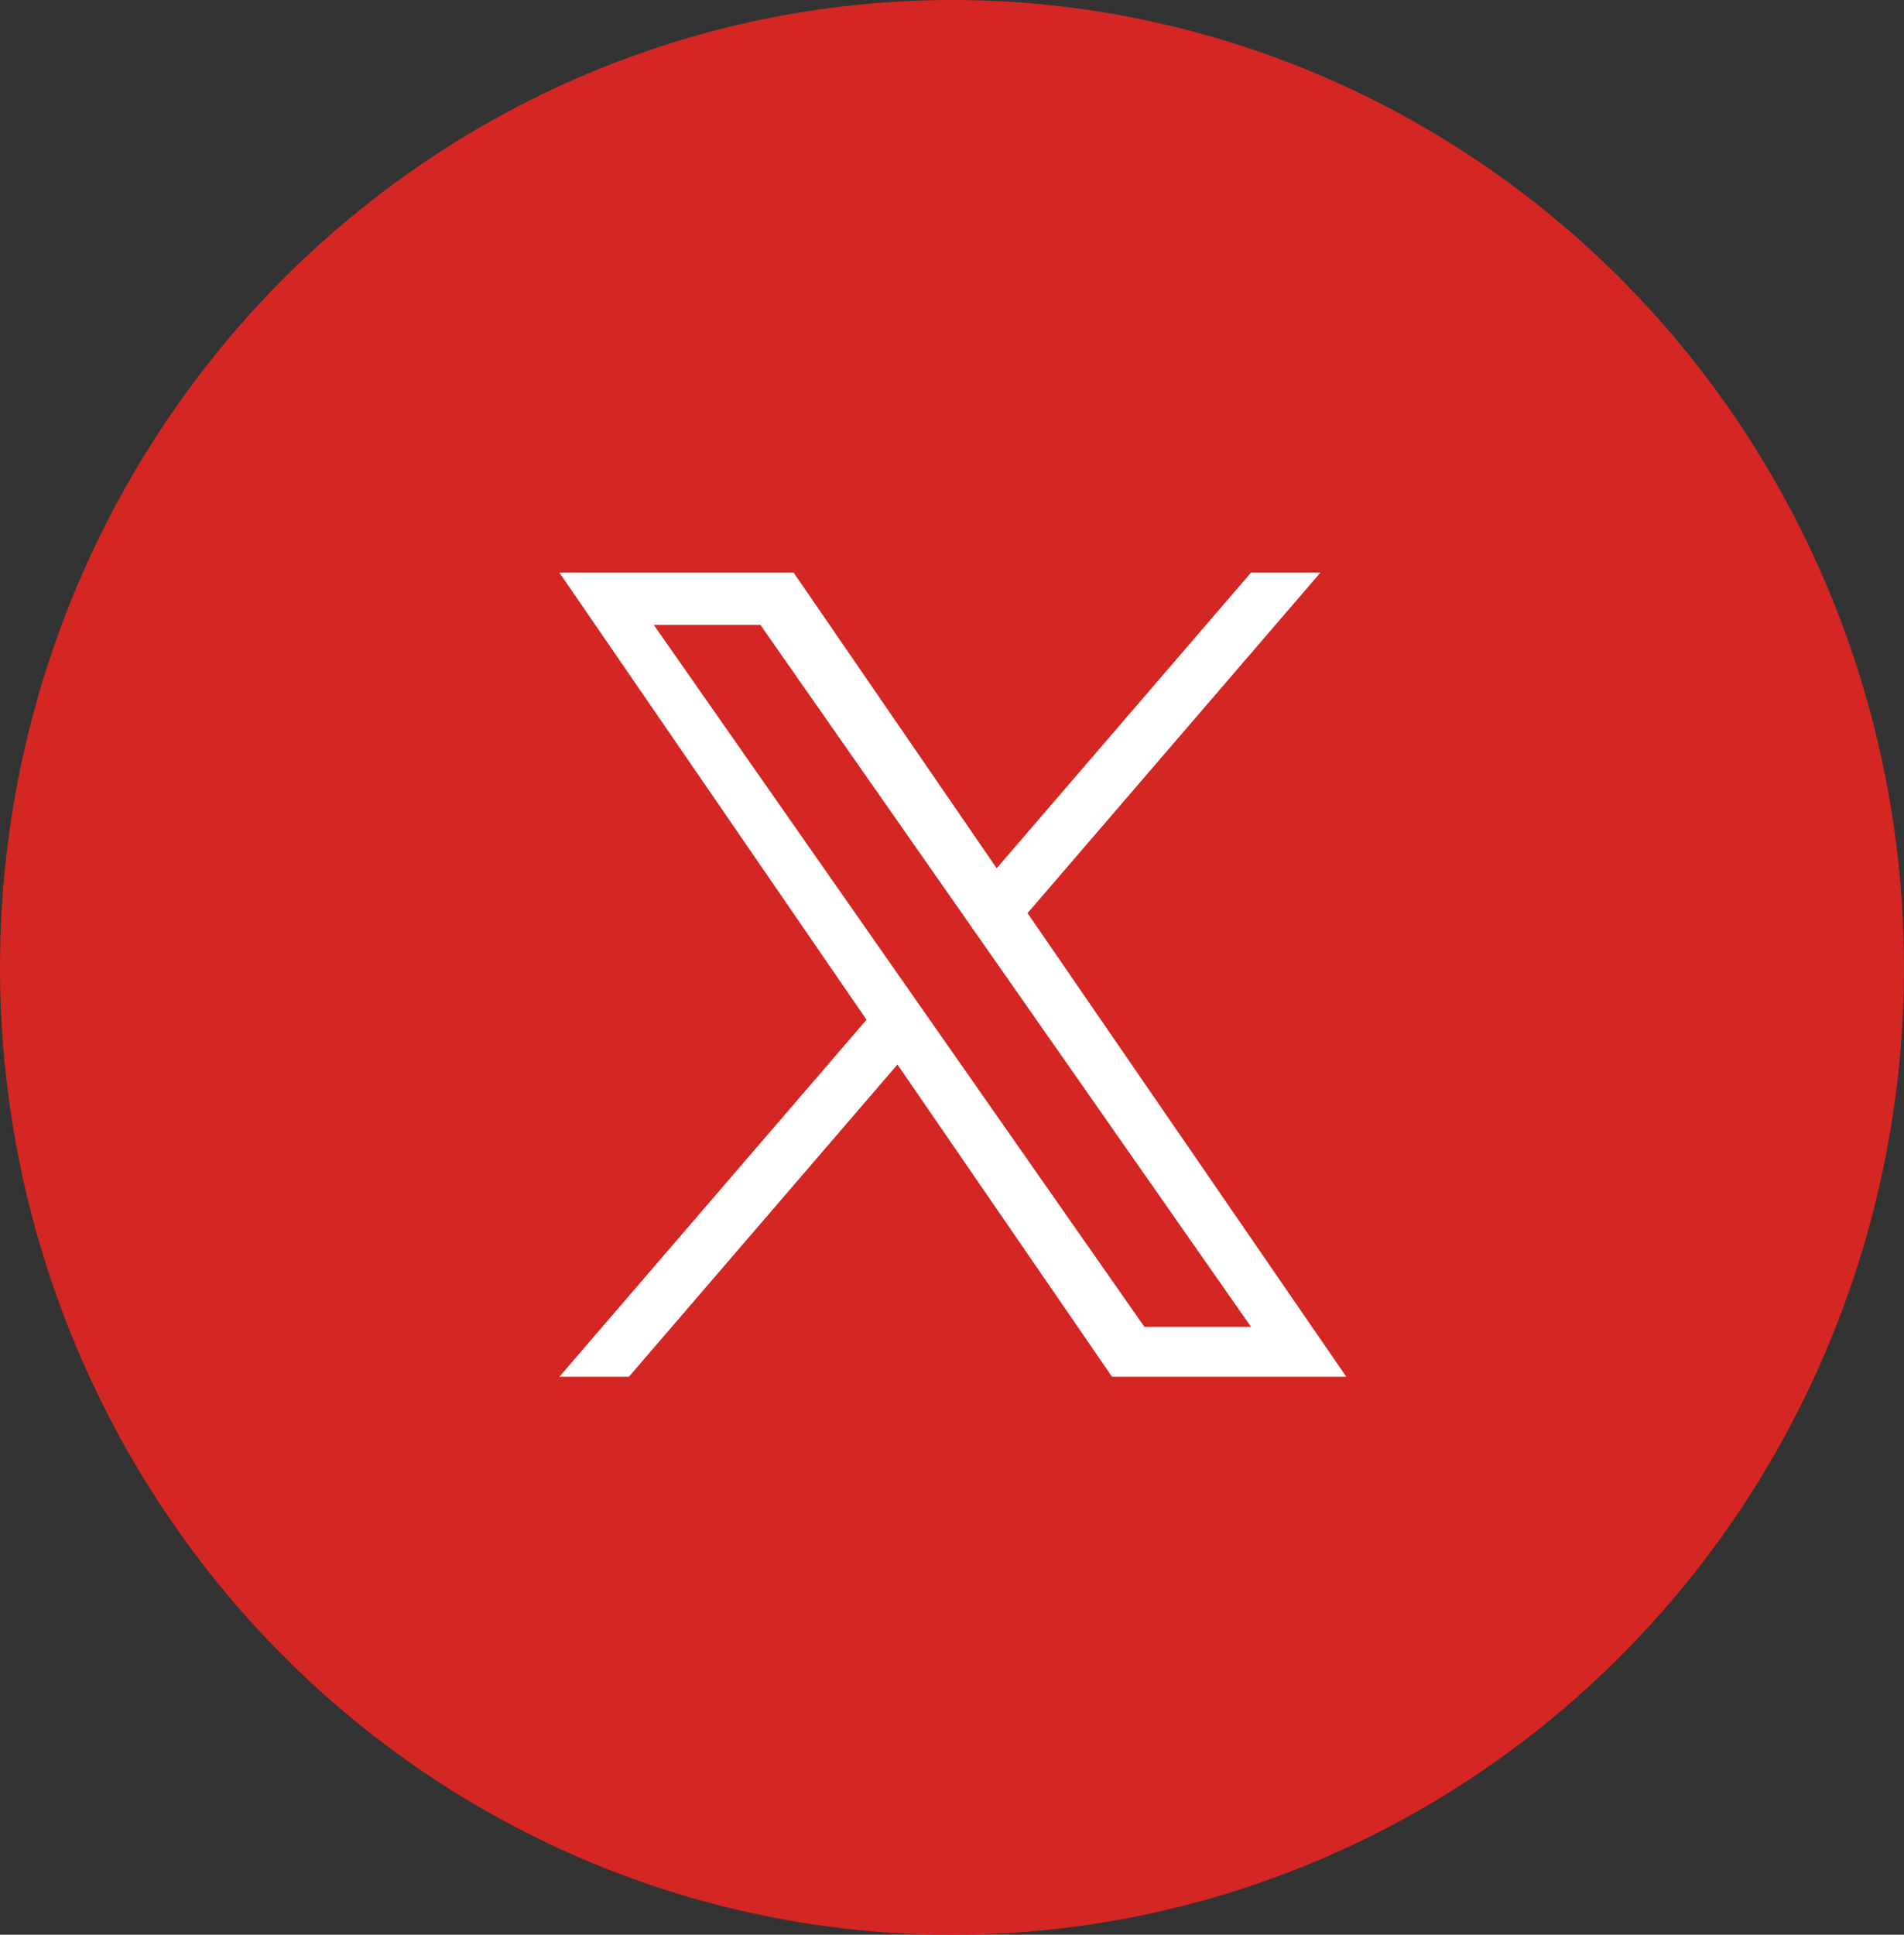 <svg xmlns="http://www.w3.org/2000/svg" width="63" height="64" viewBox="0 0 63 64"><rect x="0" y="0" width="63" height="64" fill="#333333" stroke="none"/><g transform="translate(0.01 0.444)"><ellipse cx="31.5" cy="32" rx="31.5" ry="32" transform="translate(-0.01 -0.444)" fill="#d42622"/><path d="M12.345,14.921h0l-1.029-1.472L3.124,1.729H6.651l6.611,9.456,1.03,1.473,8.594,12.292H19.358ZM22.885,0,14.47,9.779,7.751,0H0L10.163,14.79,0,26.6H2.3l8.886-10.328,7.1,10.328h7.751L15.491,11.264,25.181,0Z" transform="translate(18.499 18.498)" fill="#fff"/></g></svg>